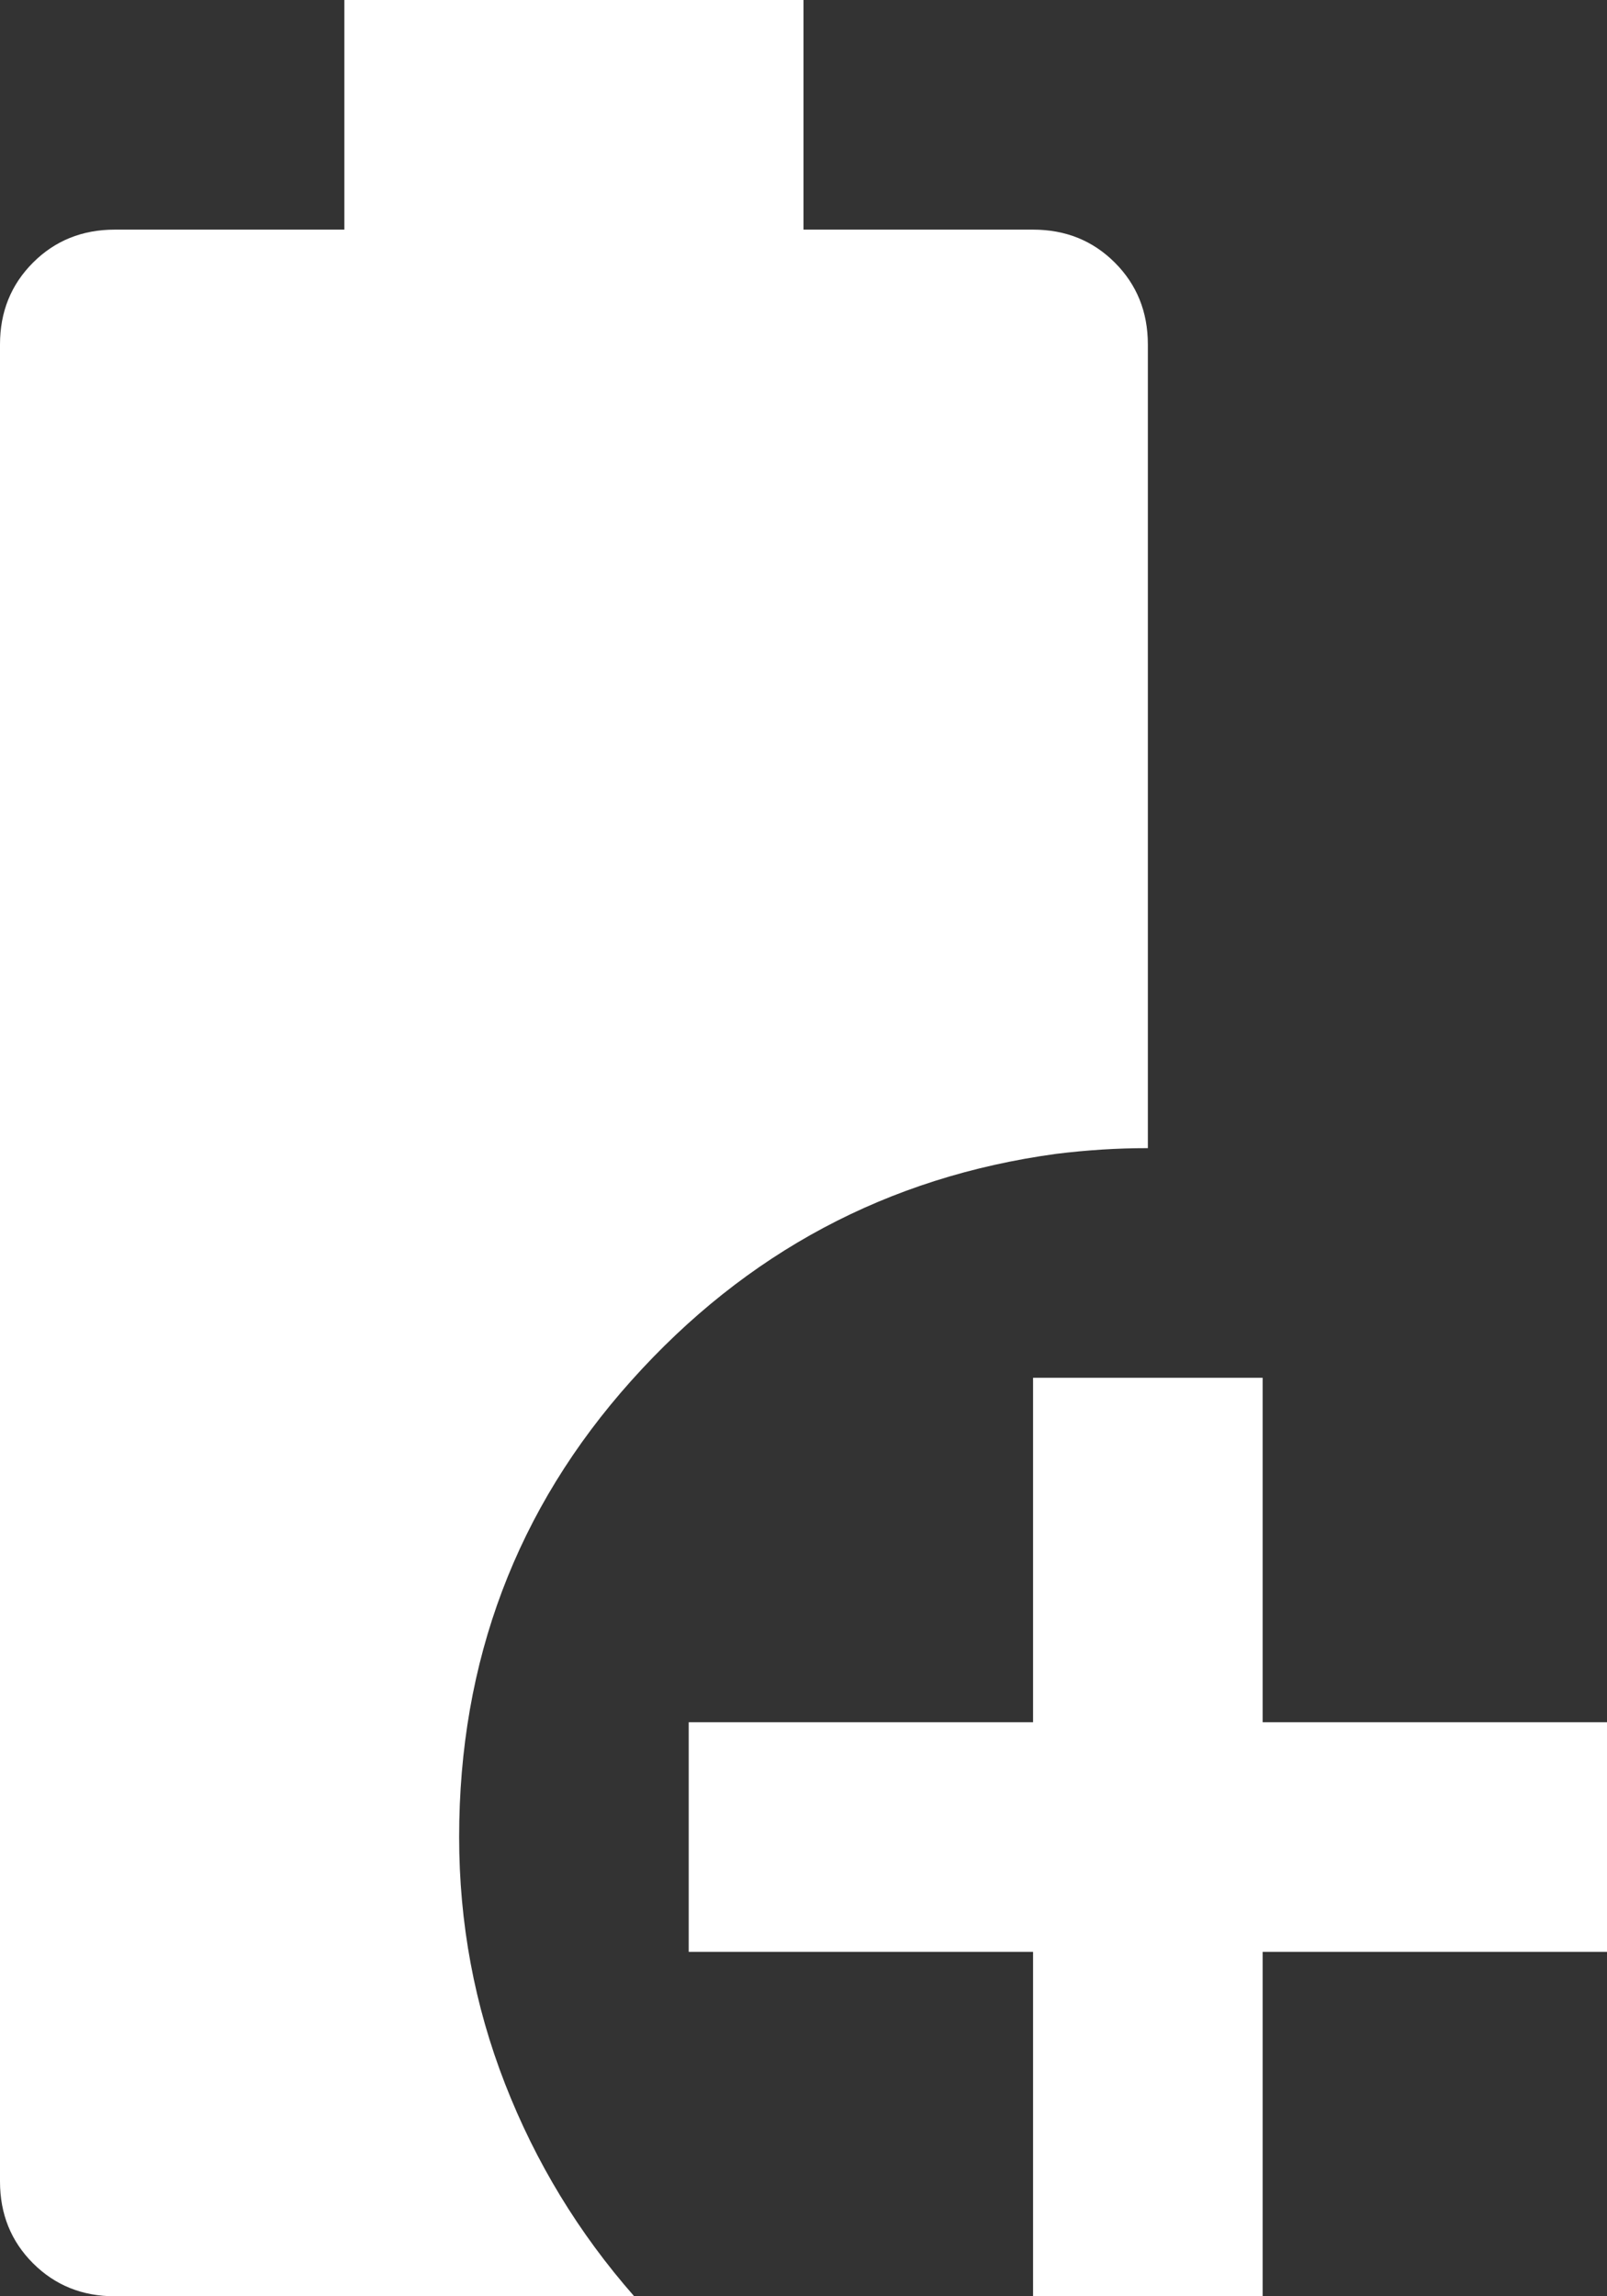 <svg width="28" height="40" viewBox="0 0 28 40" fill="none" xmlns="http://www.w3.org/2000/svg">
<rect x="0" y="0" width="28" height="40" fill="#333333" stroke="none"/>
<path d="M18 40V34H12V30H18V24H22V30H28V34H22V40H18ZM2 40C1.433 40 0.958 39.808 0.575 39.425C0.192 39.042 0 38.567 0 38V6C0 5.433 0.192 4.958 0.575 4.575C0.958 4.192 1.433 4 2 4H6V0H14V4H18C18.567 4 19.042 4.192 19.425 4.575C19.808 4.958 20 5.433 20 6V20C19.733 20 19.467 20.008 19.2 20.025C18.933 20.042 18.667 20.067 18.4 20.1C15.467 20.5 13 21.817 11 24.05C9 26.283 8 28.933 8 32C8 33.5 8.267 34.933 8.8 36.3C9.333 37.667 10.083 38.9 11.05 40H2Z" fill="white"/>
</svg>
